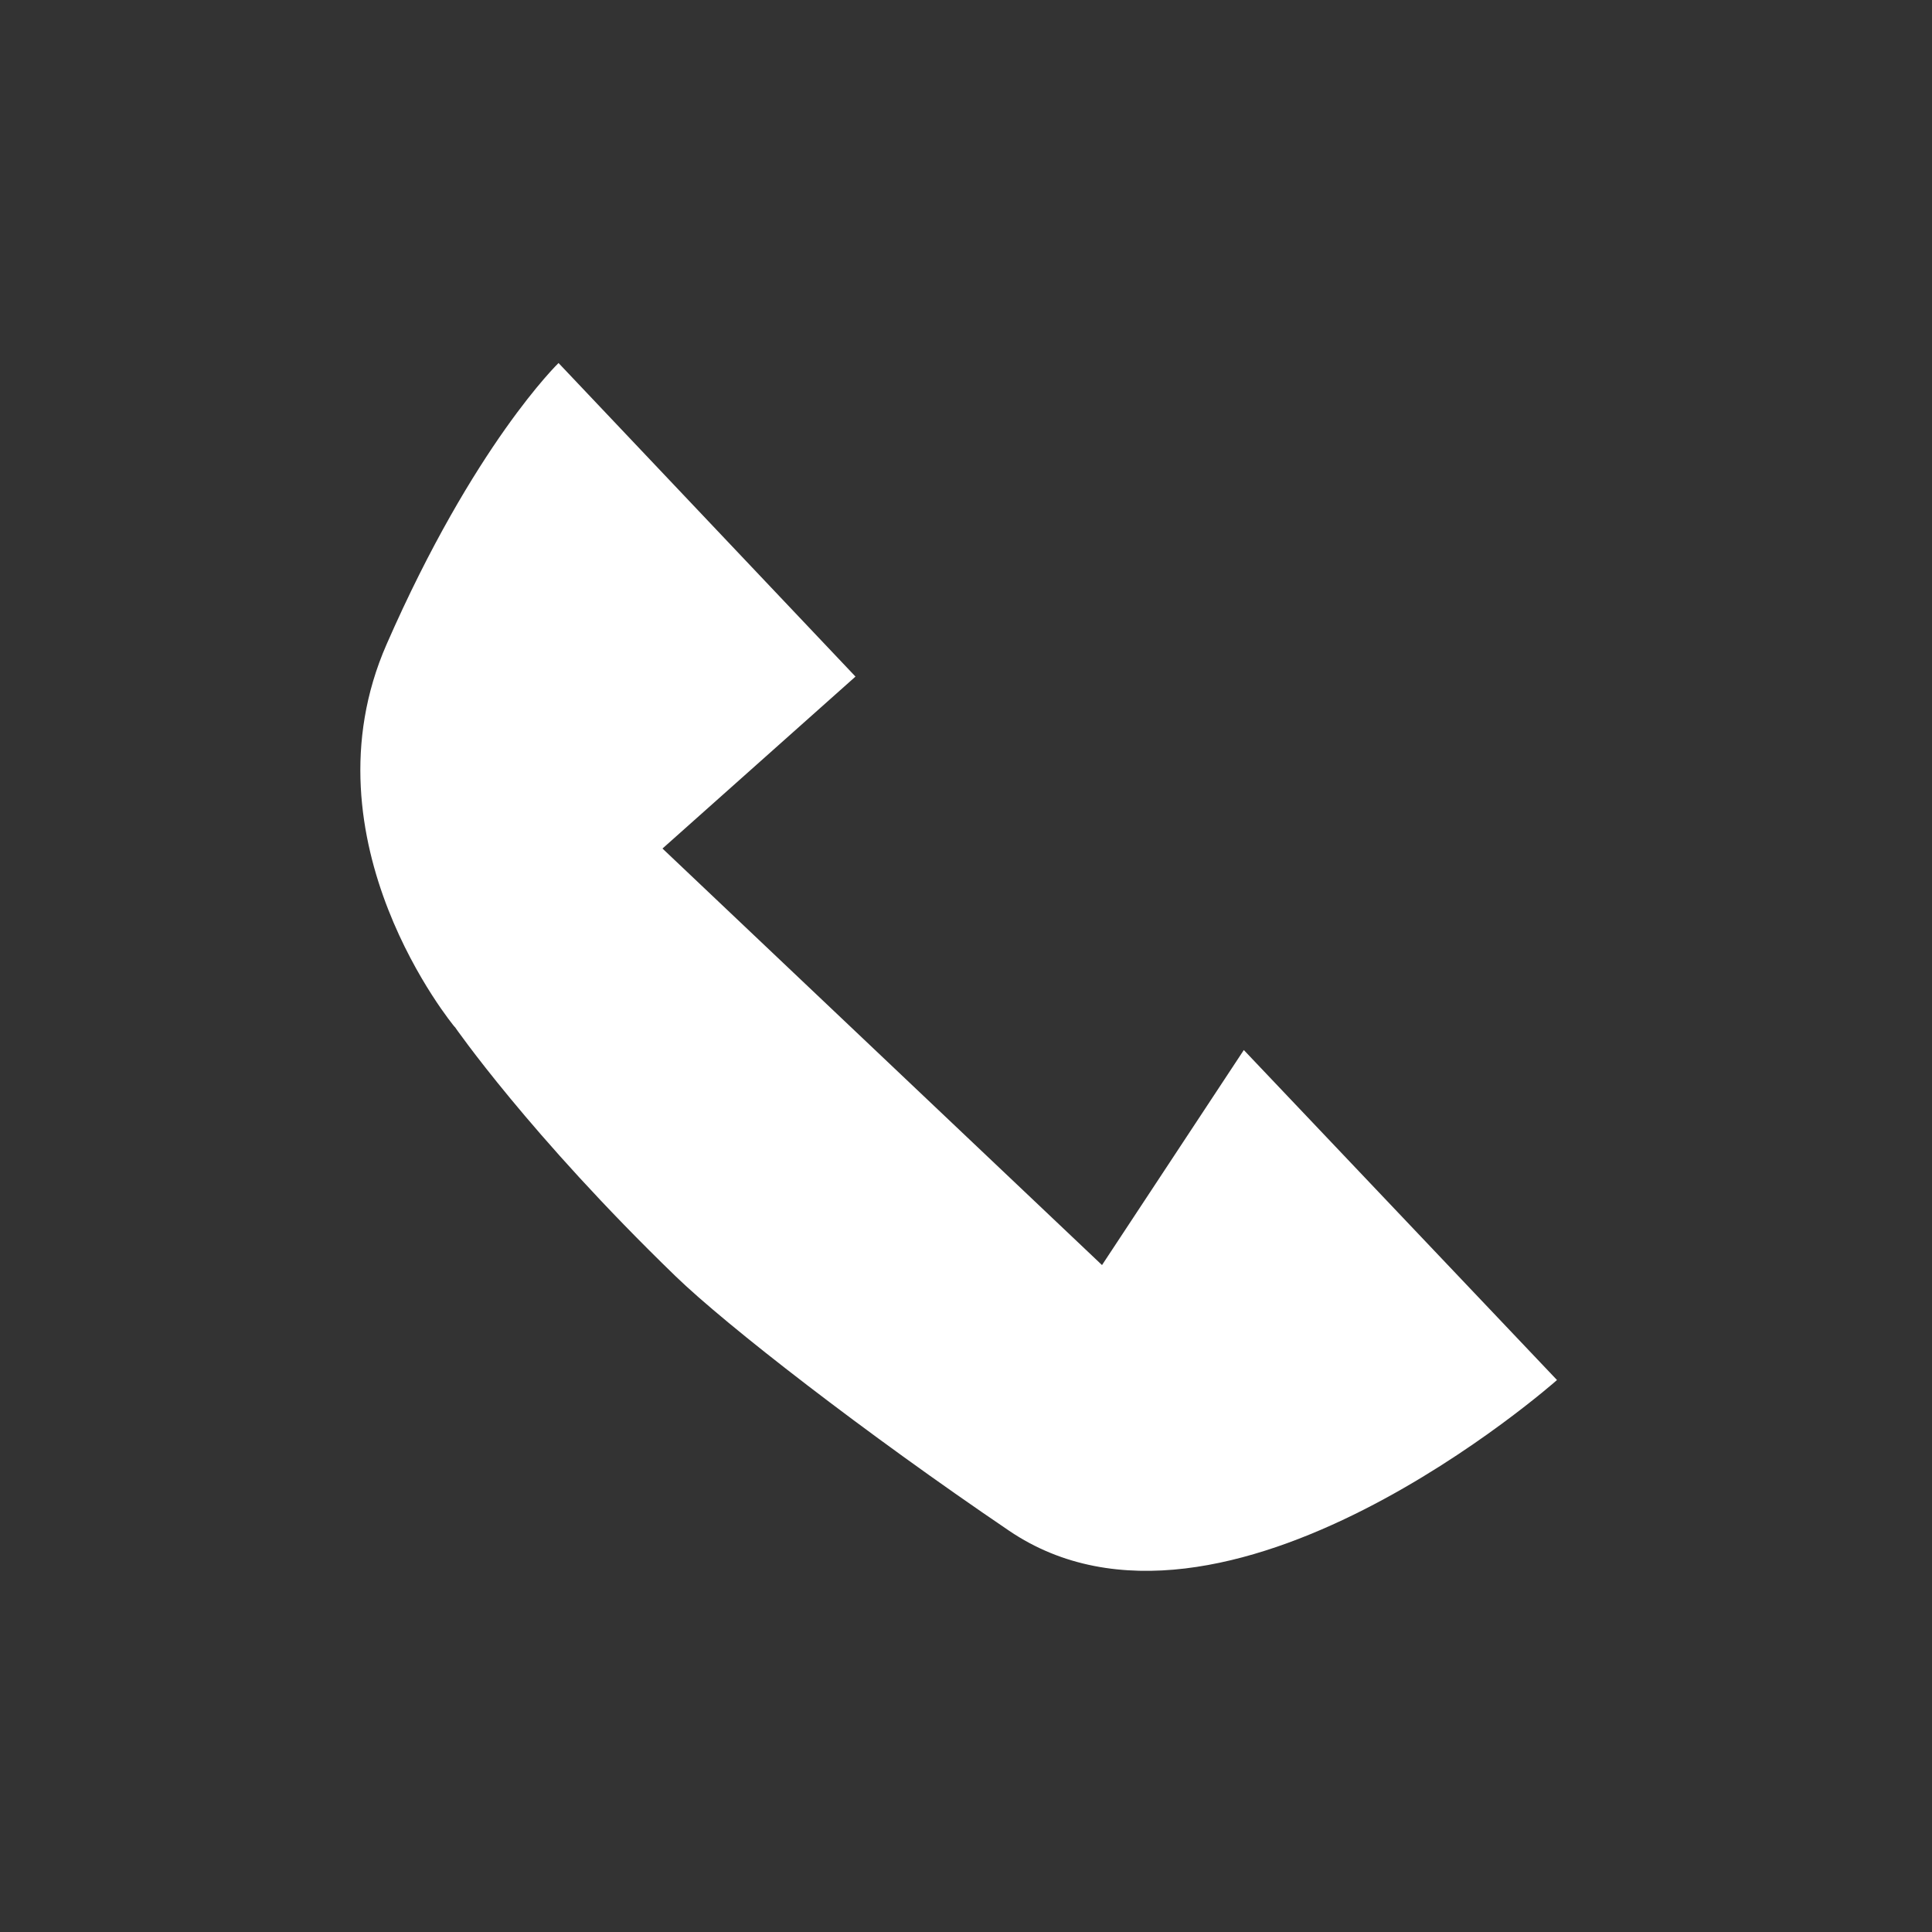 <?xml version="1.0" encoding="UTF-8"?>
<svg id="_レイヤー_1" data-name="レイヤー 1" xmlns="http://www.w3.org/2000/svg" width="100" height="100" viewBox="0 0 100 100">
  <rect x="0" y="0" width="100" height="100" fill="#333333" stroke="none"/>
  <path d="M23.53,53.15s-7.99-9.6-3.52-19.8c4.52-10.33,8.9-14.56,8.9-14.56l15.37,16.23-9.99,8.9,22.75,21.56,7.34-11.13,16.21,17.08s-17.27,15.32-28.36,7.8c-7.45-5.05-14.65-10.64-17.27-13.18-7.57-7.33-11.42-12.9-11.42-12.9Z" fill="#fff"/>
</svg>